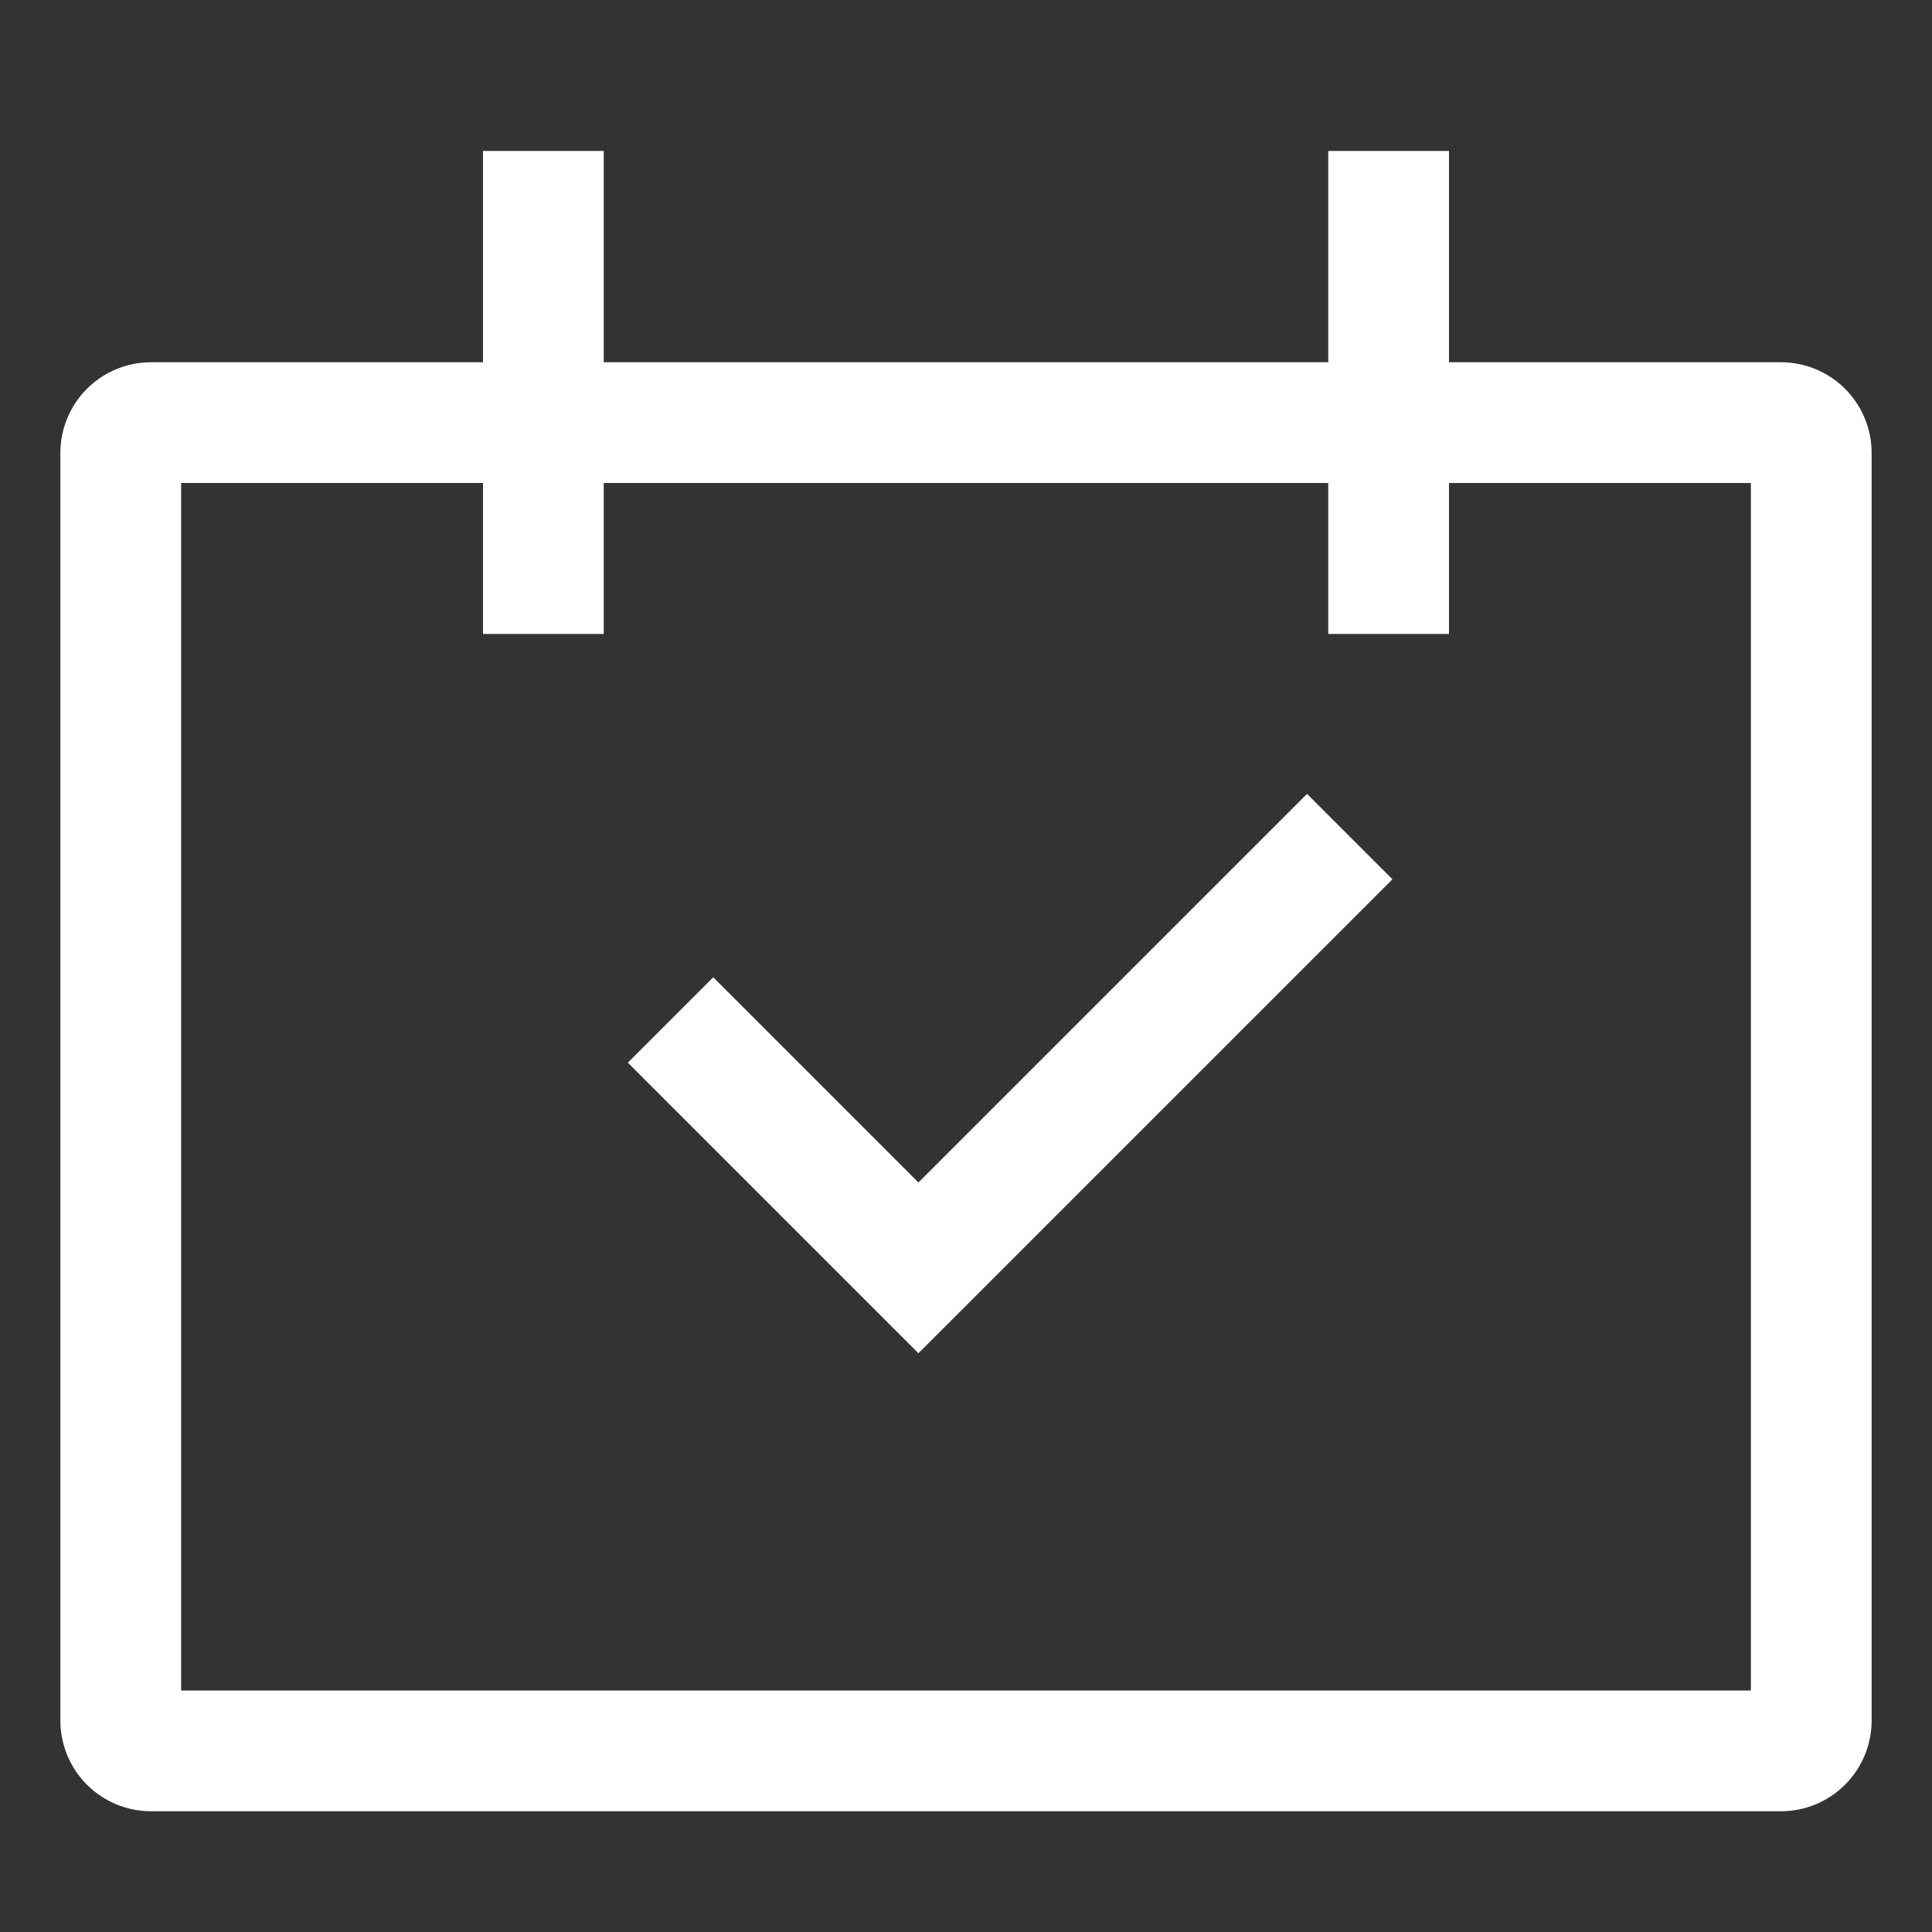 <?xml version="1.0" encoding="UTF-8"?> <svg xmlns="http://www.w3.org/2000/svg" width="124" height="124" viewBox="0 0 124 124" fill="none"><rect x="0" y="0" width="124" height="124" fill="#333333" stroke="none"/> <path d="M114.312 23.25H93V9.688H85.25V23.25H38.75V9.688H31V23.25H9.688C8.146 23.252 6.669 23.865 5.579 24.954C4.49 26.044 3.877 27.521 3.875 29.062V110.438C3.877 111.979 4.49 113.456 5.579 114.546C6.669 115.635 8.146 116.248 9.688 116.25H114.312C115.854 116.248 117.331 115.635 118.421 114.546C119.51 113.456 120.123 111.979 120.125 110.438V29.062C120.123 27.521 119.51 26.044 118.421 24.954C117.331 23.865 115.854 23.252 114.312 23.25V23.25ZM112.375 108.5H11.625V31H31V40.688H38.75V31H85.25V40.688H93V31H112.375V108.5Z" fill="white"></path> <path d="M58.947 75.895L45.776 62.724L40.296 68.204L58.947 86.855L89.37 56.433L83.889 50.953L58.947 75.895V75.895Z" fill="white"></path> </svg> 